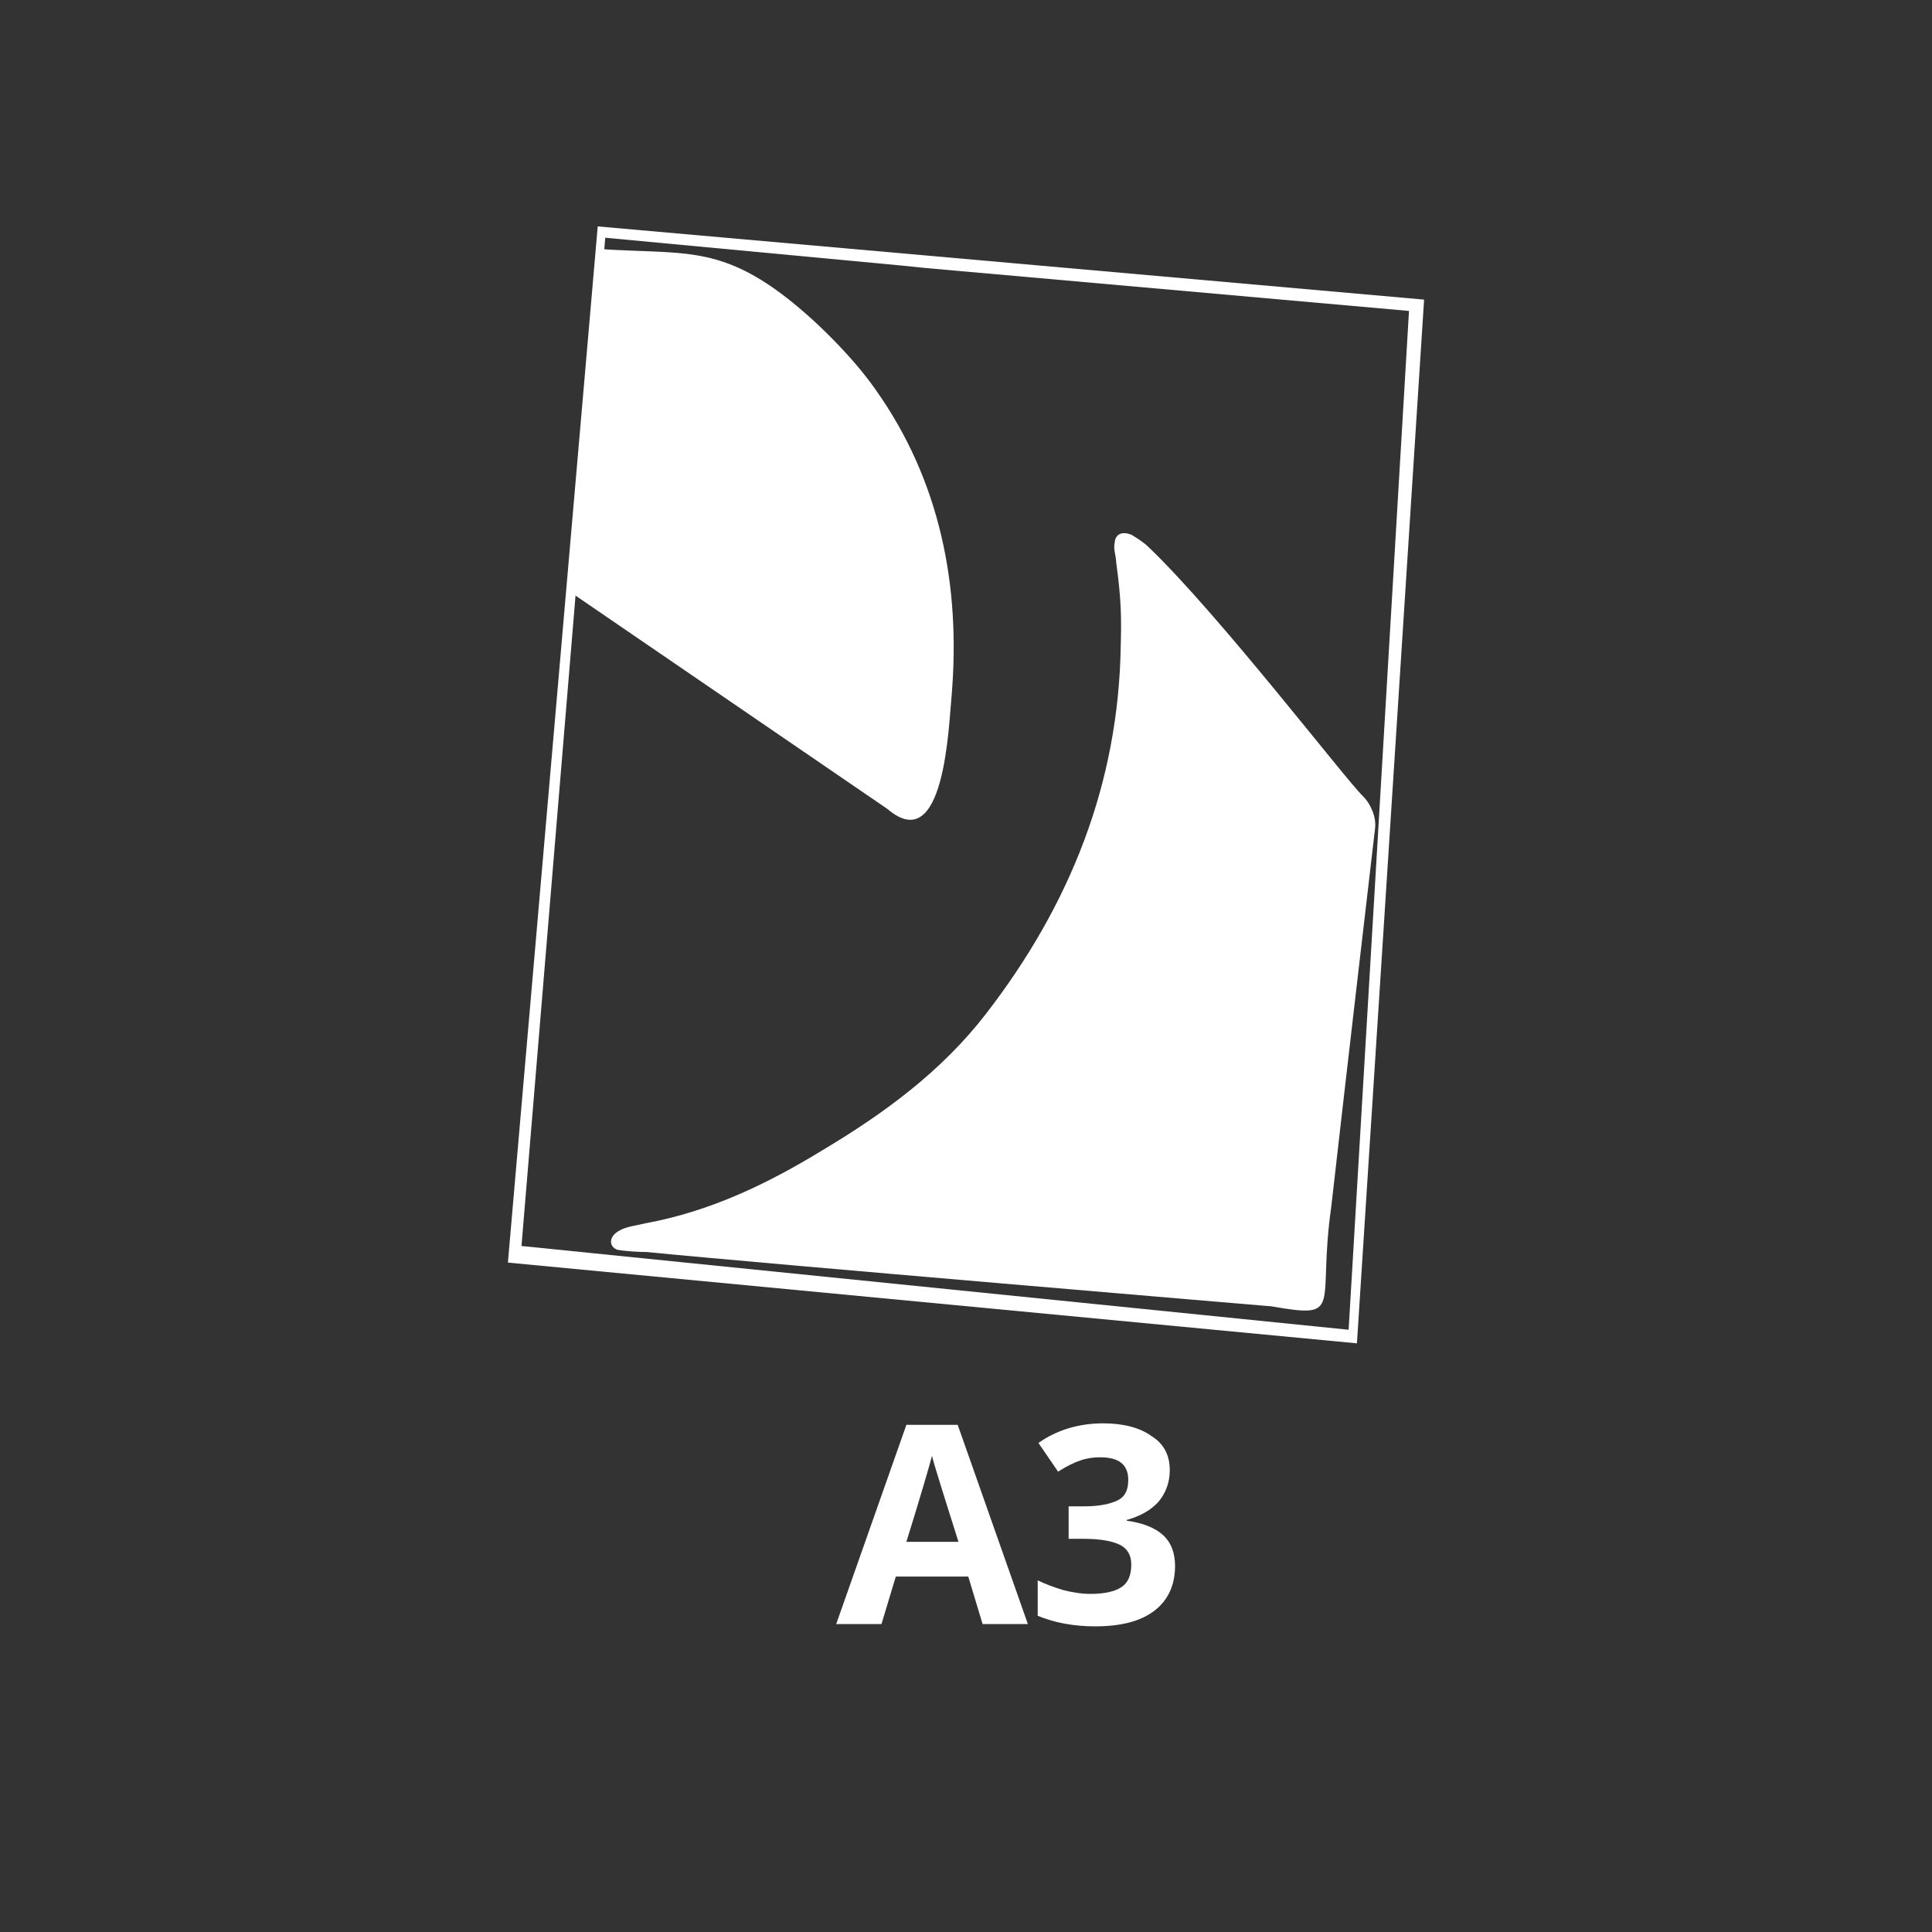 <?xml version="1.0" encoding="utf-8"?>
<!-- Generator: Adobe Illustrator 25.0.0, SVG Export Plug-In . SVG Version: 6.00 Build 0)  -->
<svg version="1.1" baseProfile="tiny" id="Livello_1"
	 xmlns="http://www.w3.org/2000/svg" xmlns:xlink="http://www.w3.org/1999/xlink" x="0px" y="0px" viewBox="0 0 256 256"
	 overflow="visible" xml:space="preserve">
<rect x="0" y="0" width="256" height="256" fill="#333333" stroke="none"/>
<path fill-rule="evenodd" fill="#FFFFFF" d="M152.2,72.5c-0.6-0.6-1.4-1.1-2.2-1.6c-1.1-0.5-2.2-0.3-2.3,1c-0.2,0.9,0.2,1.8,0.2,2.6
	c0.7,5.1,0.7,7.5,0.6,11.2c-0.3,18-6.6,34.1-17.9,48.7c-5.9,7.6-13.4,13.1-21.6,18c-7.2,4.4-14.8,8.1-23.5,9.7
	c-1.2,0.3-2.5,0.4-3.5,1c-1.4,0.8-1.3,2.1-0.2,2.5c1.1,0.2,2.9,0.3,3.9,0.3c15.1,1.5,82.8,7.2,82.8,7.2c9.7,1.7,6,0.1,7.9-13.2
	c1.9-16.8,5.8-50.1,5.8-50.1c0.2-1.4-0.5-3.2-1.6-4.3C178.3,103.3,161.6,81.5,152.2,72.5z"/>
<path fill-rule="evenodd" fill="#FFFFFF" d="M75.5,78.4l42.1,28.8c7.6,6.5,8.1-11.1,8.5-15.1c1.2-14.4-1.5-28.4-10.1-40.5
	c-3-4.3-8.2-9.5-12.5-12.7c-8.6-6.4-13.5-5.2-24-5.9"/>
<path fill="#FFFFFF" d="M79.2,30l109.5,9.7L179.8,178L67.3,167.3L79.2,30z M119.6,35.2l-39.4-3.7L69.1,165.1l109.6,11.1l8-135
	l-64.2-5.7L119.6,35.2z"/>
<g>
	<path fill="#FFFFFF" d="M130.2,215.2l-1.9-6.3h-9.6l-1.9,6.3h-6l9.3-26.4h6.8l9.3,26.4H130.2z M127,204.3c-1.8-5.7-2.8-8.9-3-9.6
		c-0.2-0.7-0.4-1.3-0.5-1.8c-0.4,1.5-1.5,5.3-3.4,11.4H127z"/>
	<path fill="#FFFFFF" d="M155,194.8c0,1.6-0.5,3-1.5,4.2c-1,1.1-2.4,1.9-4.2,2.4v0.1c2.1,0.3,3.7,0.9,4.8,1.9c1.1,1,1.6,2.4,1.6,4.1
		c0,2.5-0.9,4.5-2.7,5.9c-1.8,1.4-4.4,2.1-7.9,2.1c-2.9,0-5.4-0.5-7.6-1.4v-4.7c1,0.5,2.1,0.9,3.4,1.3c1.2,0.3,2.4,0.5,3.6,0.5
		c1.8,0,3.2-0.3,4.1-0.9c0.9-0.6,1.3-1.6,1.3-3c0-1.2-0.5-2.1-1.5-2.6c-1-0.5-2.6-0.8-4.8-0.8h-2v-4.3h2c2,0,3.5-0.3,4.5-0.8
		s1.4-1.4,1.4-2.7c0-2-1.2-3-3.7-3c-0.9,0-1.7,0.1-2.6,0.4c-0.9,0.3-1.9,0.8-3,1.5l-2.6-3.8c2.4-1.7,5.3-2.6,8.6-2.6
		c2.7,0,4.9,0.6,6.4,1.7C154.2,191.3,155,192.8,155,194.8z"/>
</g>
</svg>
